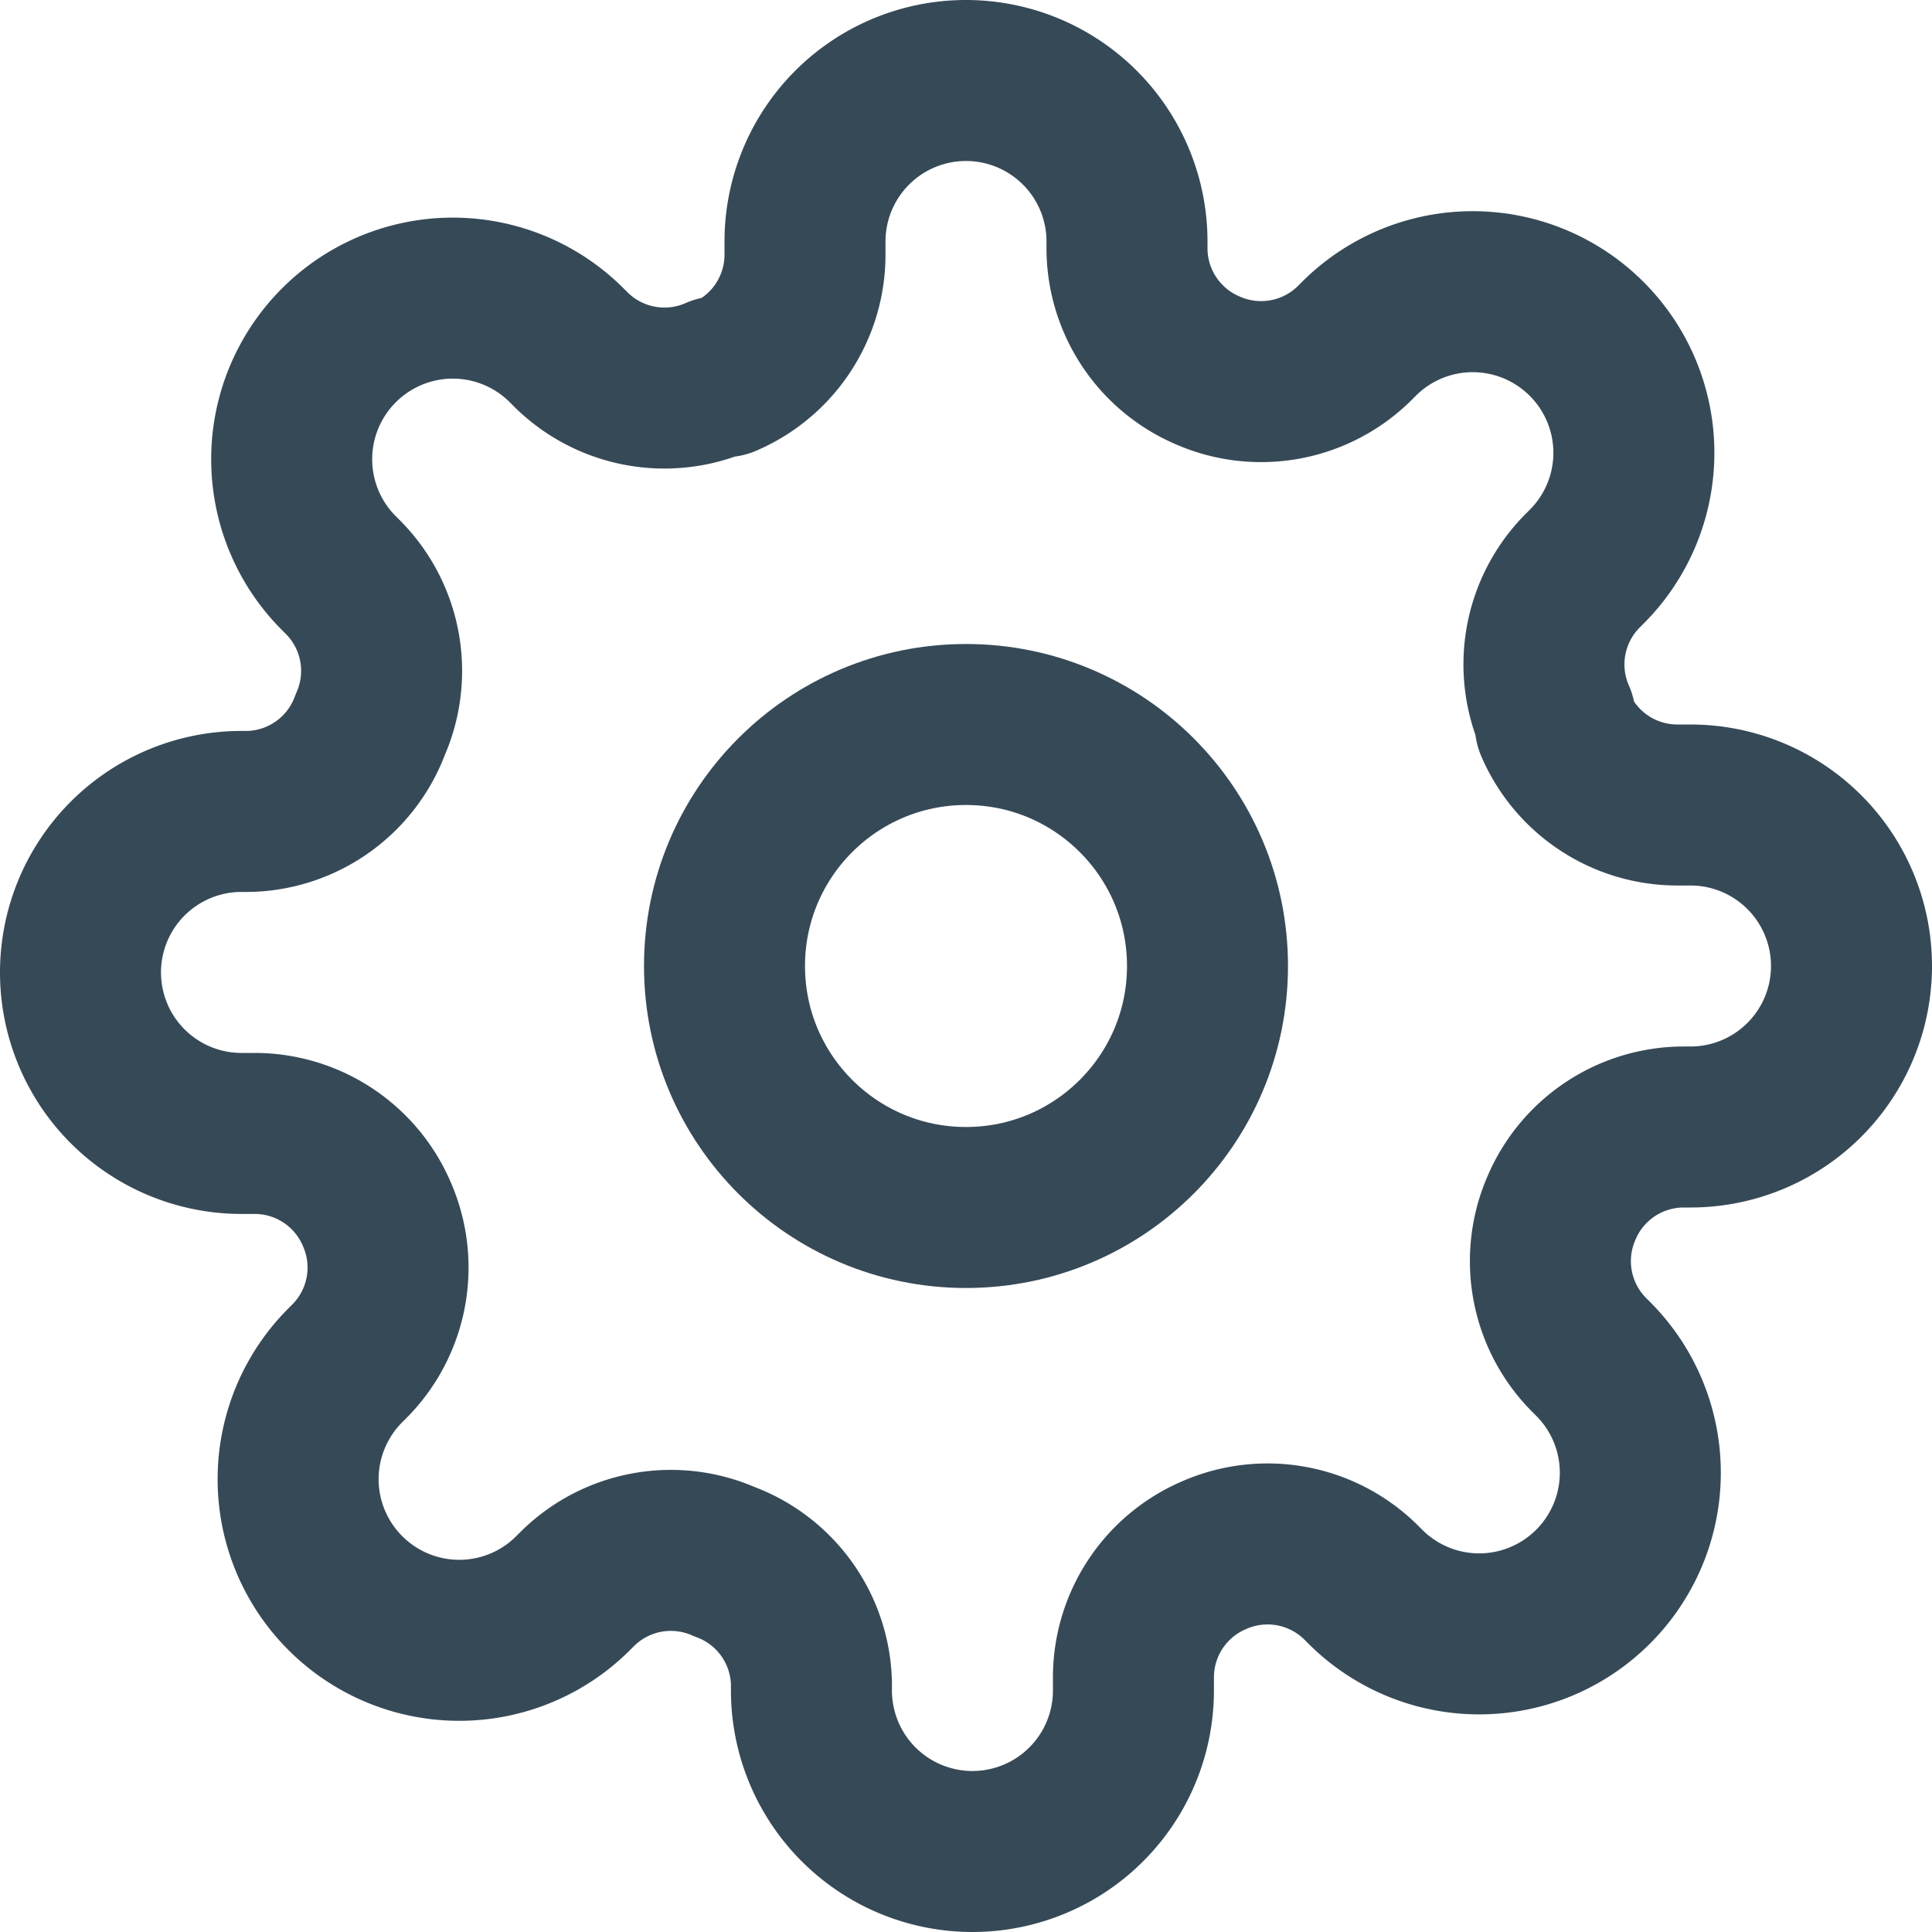 <svg fill="none" height="24" stroke="#364957" stroke-linecap="round" stroke-linejoin="round" stroke-width="2" viewBox="0 0 24 24" width="24" xmlns="http://www.w3.org/2000/svg"><circle cx="12" cy="12" r="3"/><path d="m19.4 15a1.65 1.65 0 0 0 .33 1.82l.06.06a2 2 0 0 1 0 2.83 2 2 0 0 1 -2.83 0l-.06-.06a1.65 1.65 0 0 0 -1.82-.33 1.65 1.65 0 0 0 -1 1.51v.17a2 2 0 0 1 -2 2 2 2 0 0 1 -2-2v-.09a1.65 1.65 0 0 0 -1.08-1.51 1.65 1.65 0 0 0 -1.82.33l-.06.06a2 2 0 0 1 -2.83 0 2 2 0 0 1 0-2.83l.06-.06a1.65 1.65 0 0 0 .33-1.82 1.65 1.65 0 0 0 -1.51-1h-.17a2 2 0 0 1 -2-2 2 2 0 0 1 2-2h.09a1.65 1.65 0 0 0 1.51-1.08 1.65 1.65 0 0 0 -.33-1.82l-.06-.06a2 2 0 0 1 0-2.83 2 2 0 0 1 2.83 0l.06.06a1.65 1.65 0 0 0 1.82.33h.08a1.65 1.65 0 0 0 1-1.51v-.17a2 2 0 0 1 2-2 2 2 0 0 1 2 2v.09a1.65 1.65 0 0 0 1 1.51 1.65 1.65 0 0 0 1.82-.33l.06-.06a2 2 0 0 1 2.83 0 2 2 0 0 1 0 2.83l-.06.06a1.65 1.65 0 0 0 -.33 1.82v.08a1.65 1.65 0 0 0 1.51 1h.17a2 2 0 0 1 2 2 2 2 0 0 1 -2 2h-.09a1.65 1.65 0 0 0 -1.51 1z"/></svg>